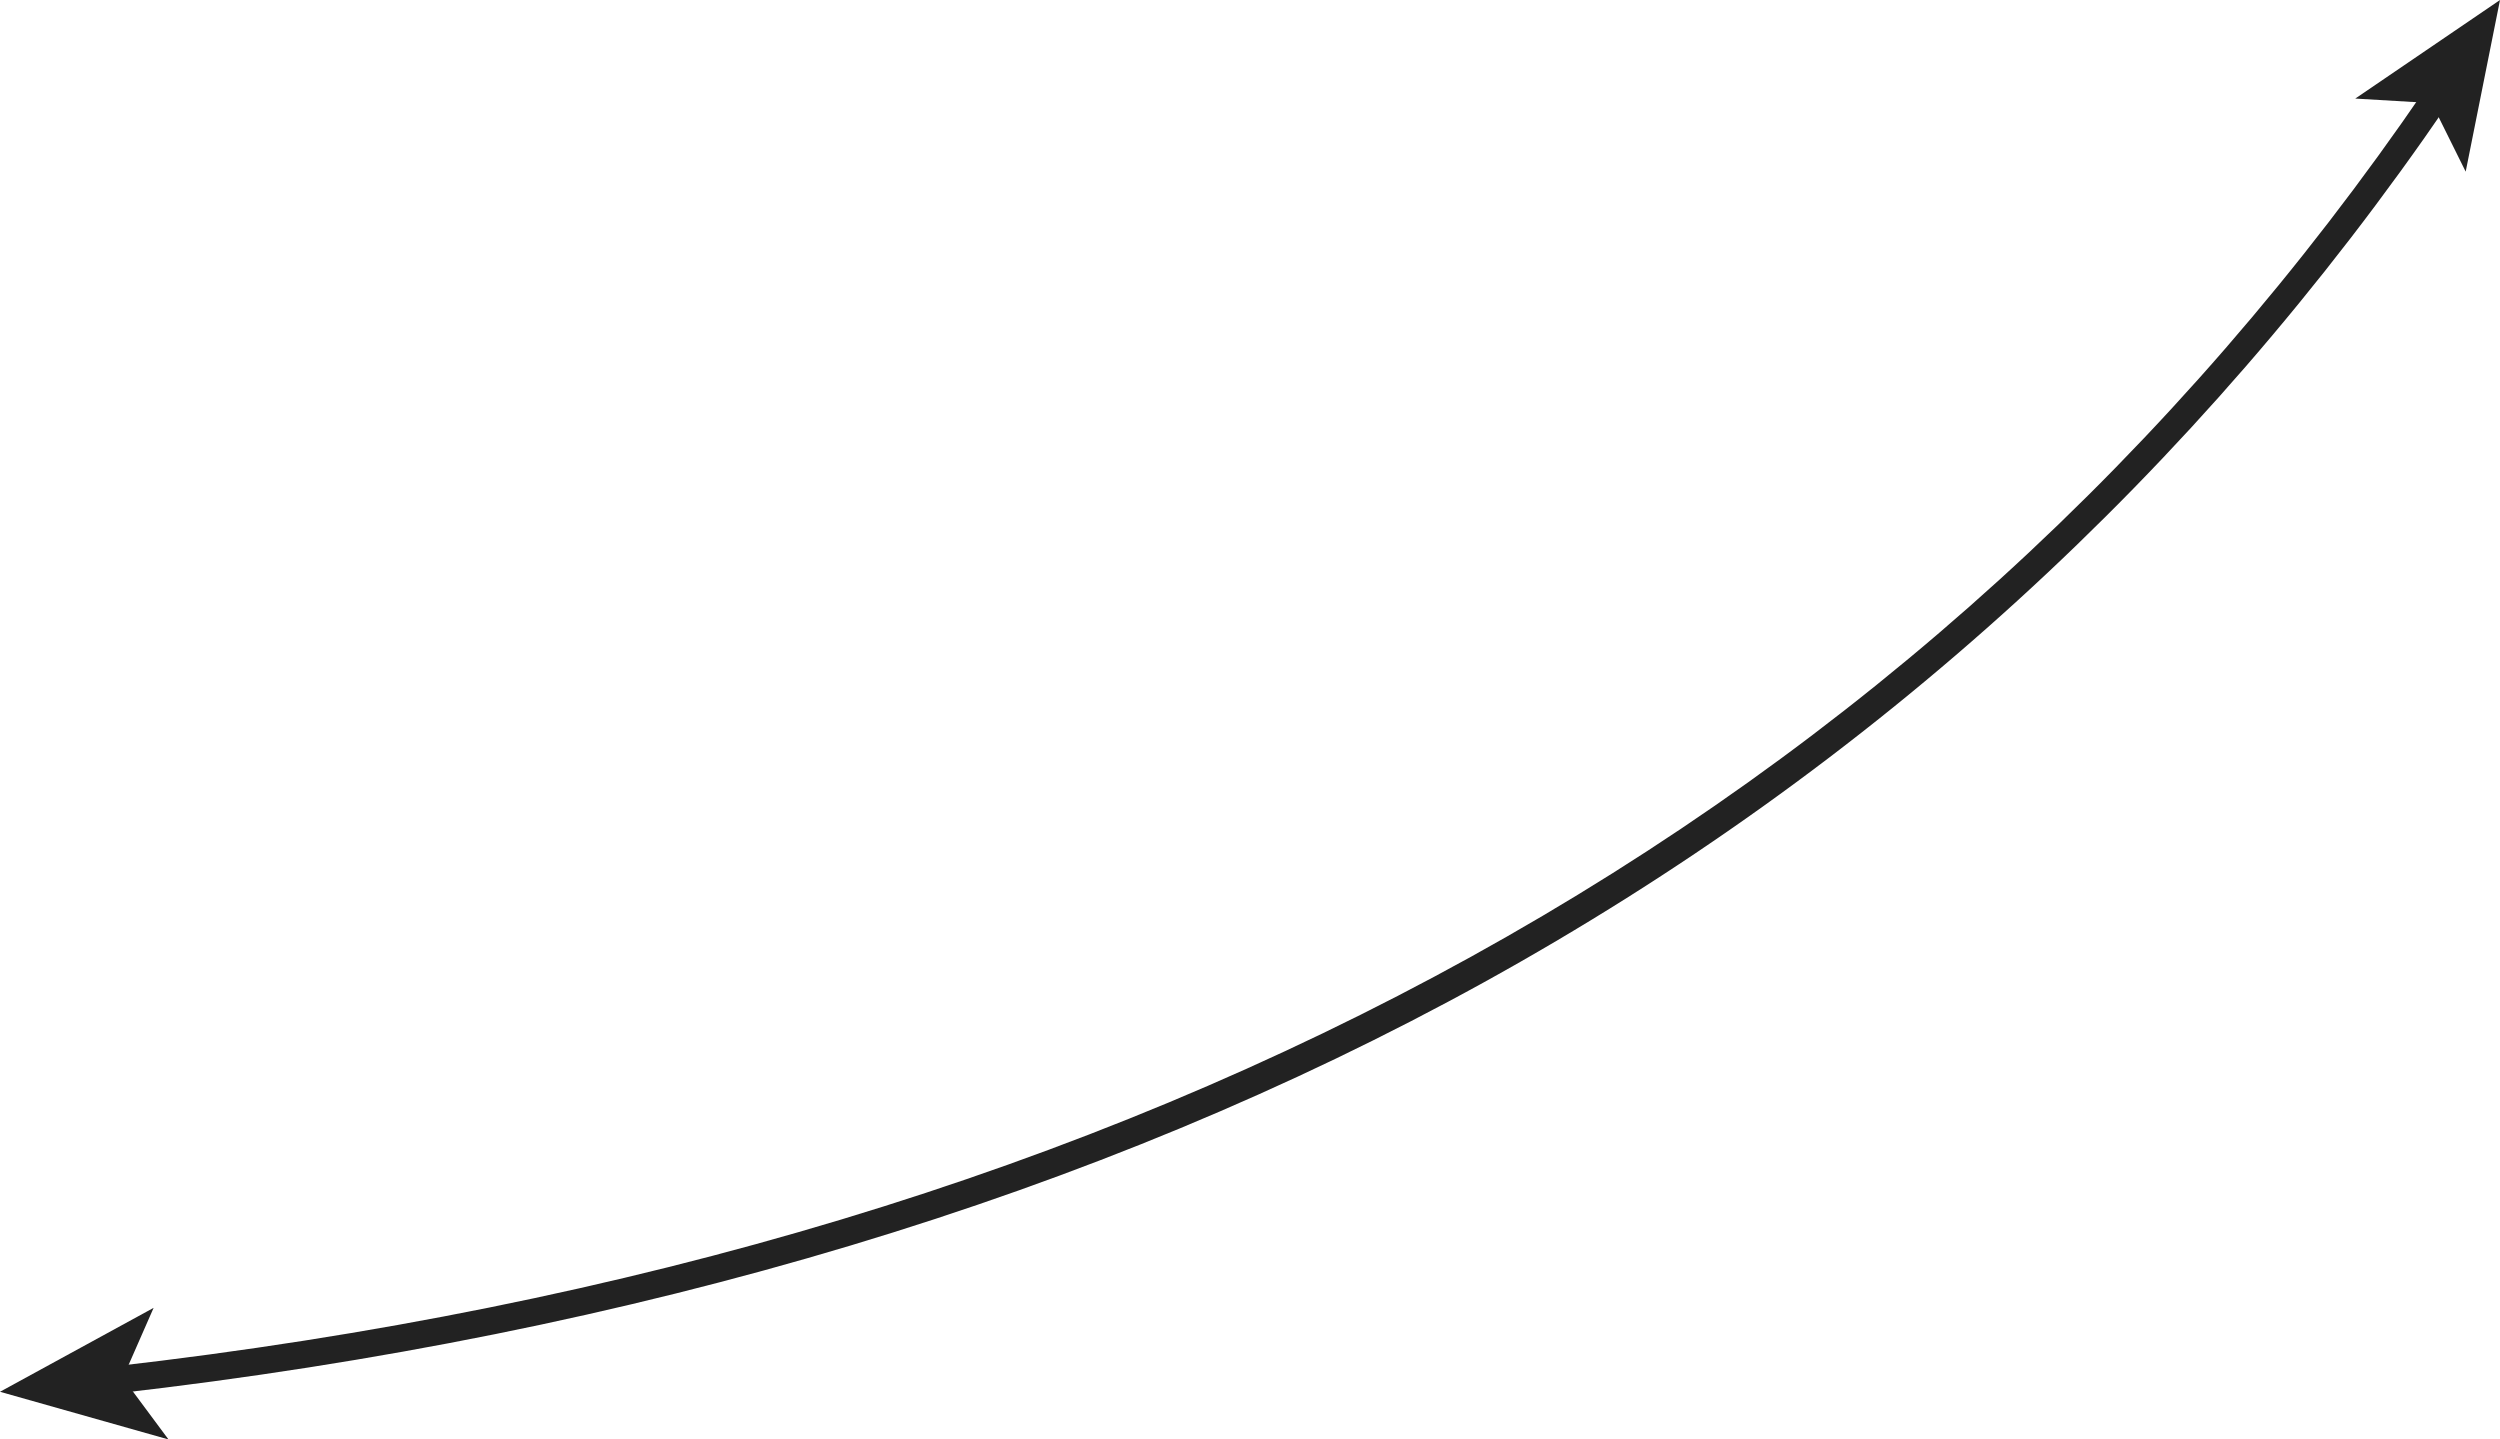<?xml version="1.0" encoding="UTF-8"?><svg id="contents" xmlns="http://www.w3.org/2000/svg" viewBox="0 0 331.5 190.87"><defs><style>.cls-1{fill:#222;stroke-width:0px;}</style></defs><path class="cls-1" d="m15.37,184.78l-.41-3.58c137.43-15.7,240.61-72.71,306.68-169.46l2.97,2.03c-33.39,48.89-76.38,88.07-127.8,116.46-51.26,28.3-112.31,46.65-181.45,54.55Z"/><polygon class="cls-1" points="331.5 0 312.31 13.07 322.44 13.67 326.95 22.76 331.5 0"/><polygon class="cls-1" points="0 184.55 20.37 173.42 16.29 182.72 22.34 190.87 0 184.55"/></svg>